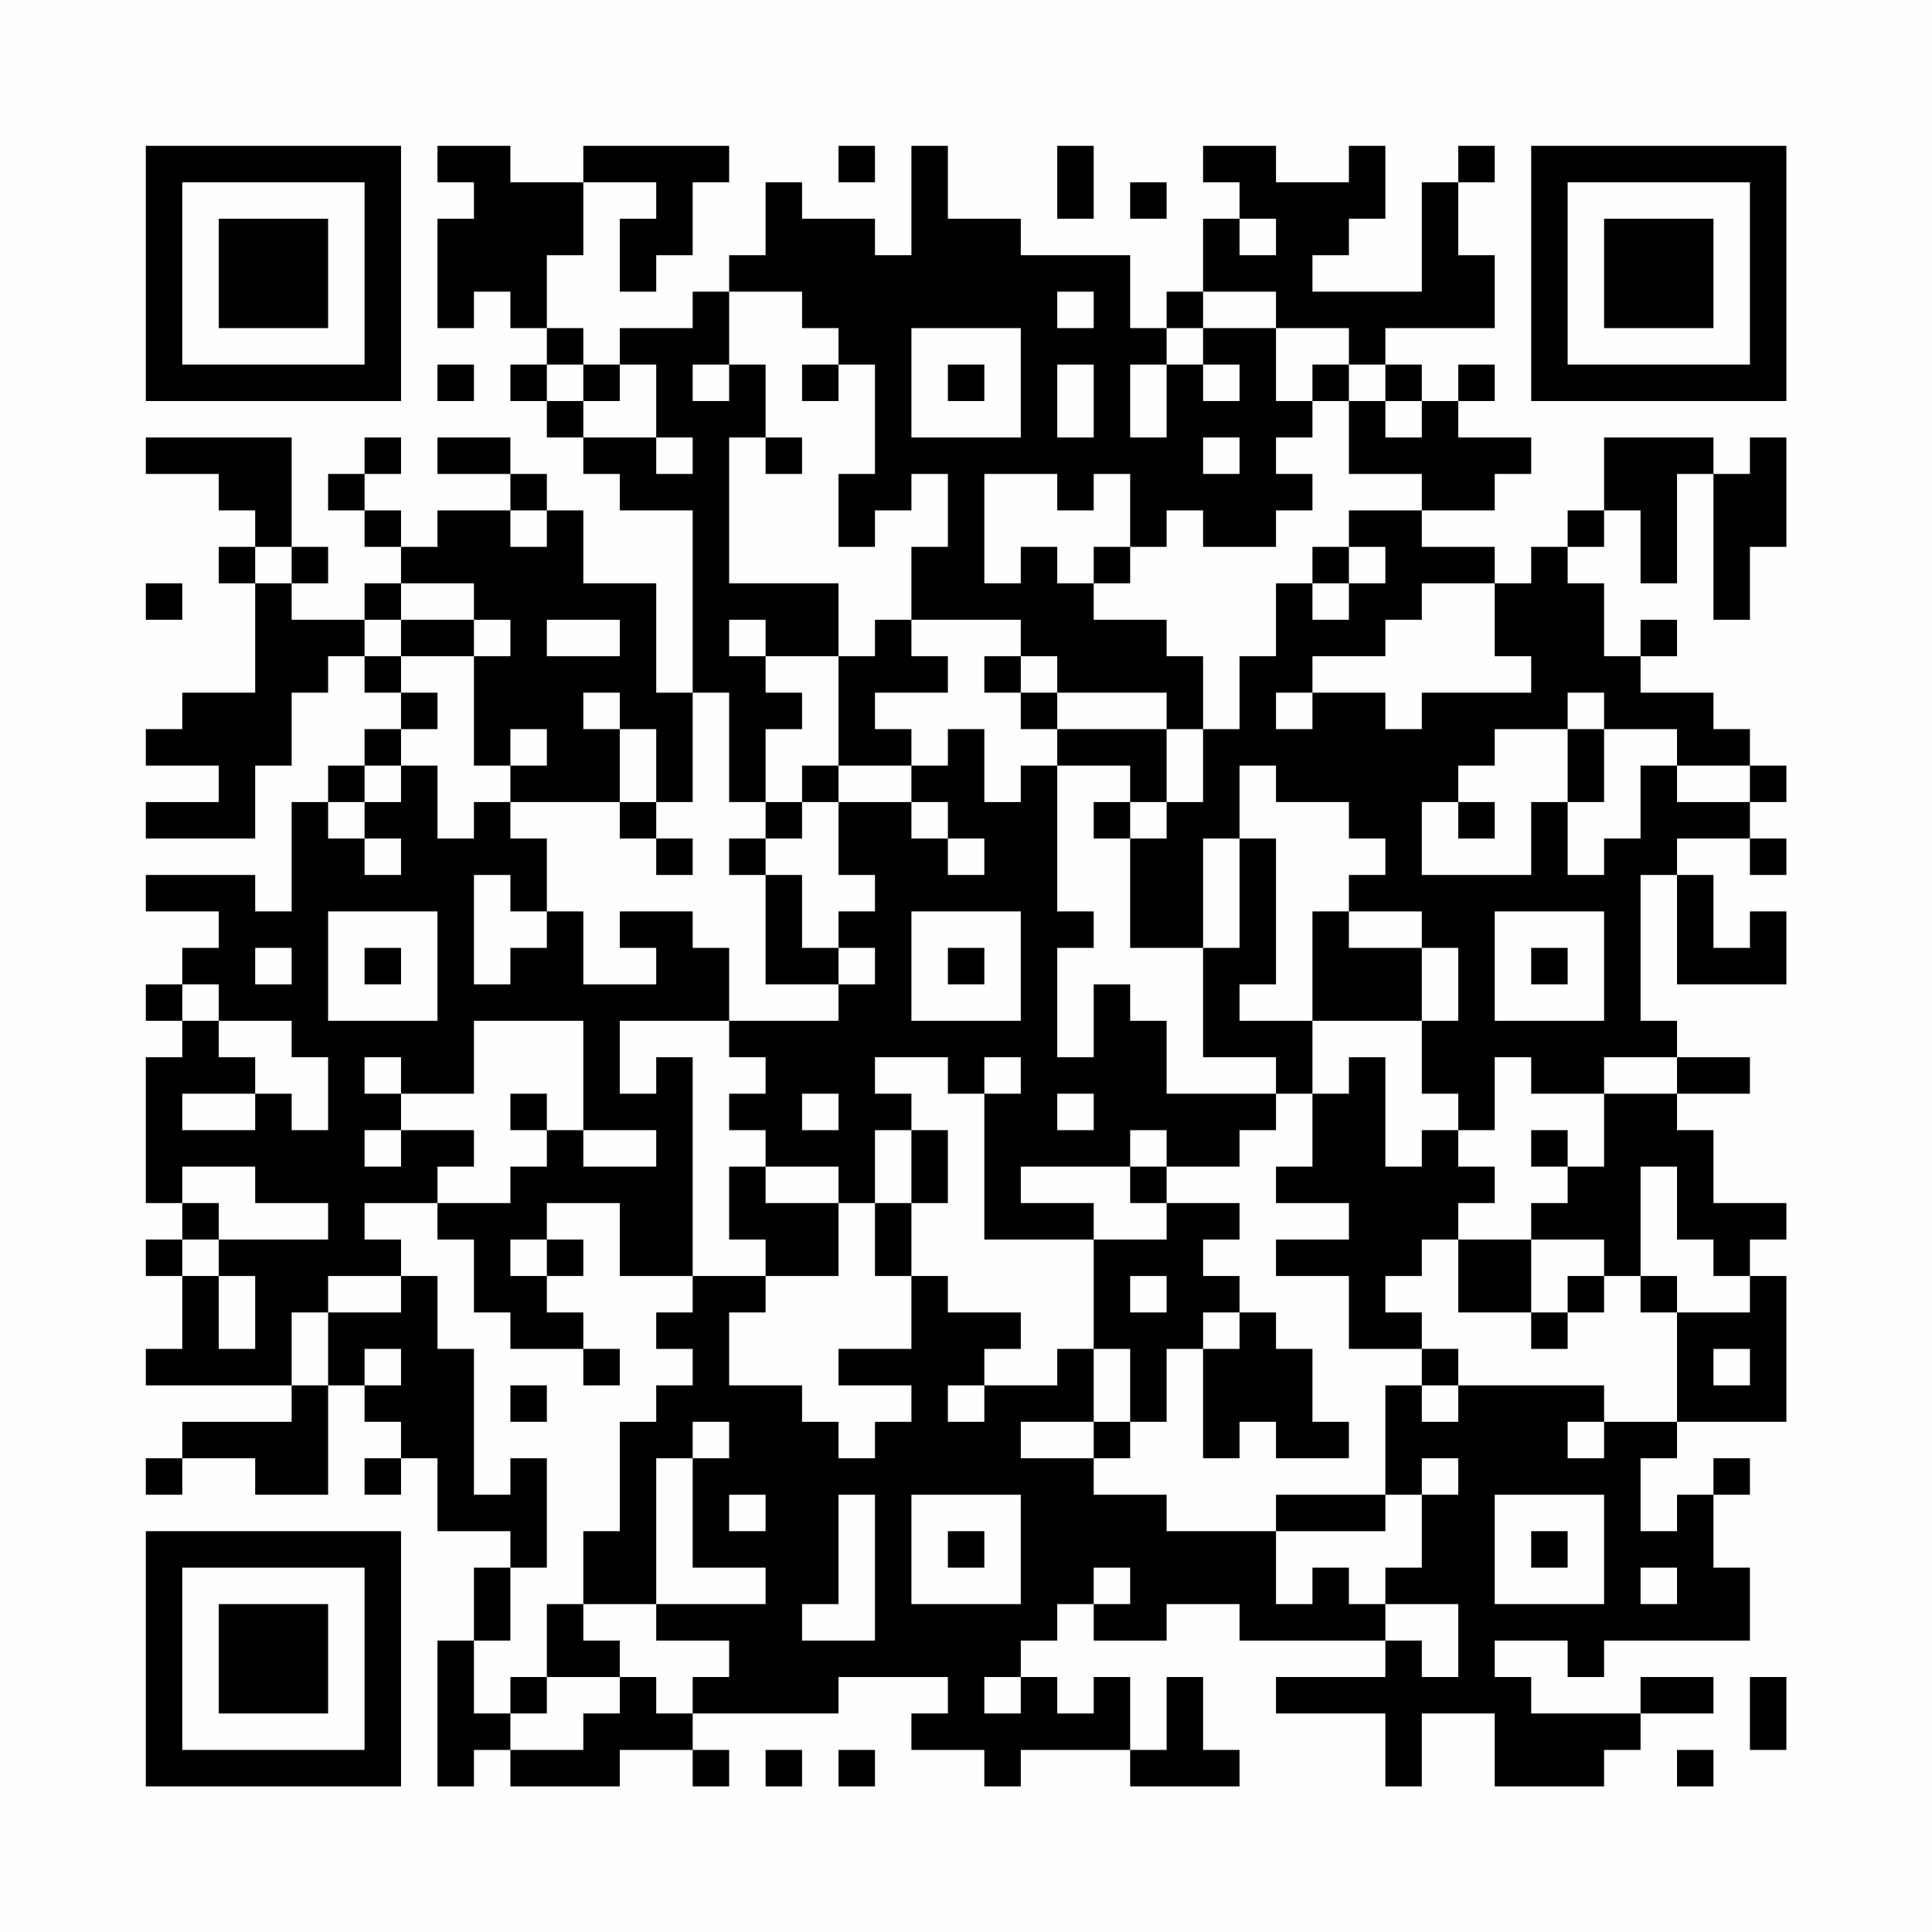 <?xml version="1.0" encoding="UTF-8"?>
<svg xmlns="http://www.w3.org/2000/svg" version="1.1" width="200" height="200" viewBox="0 0 200 200"><rect x="0" y="0" width="200" height="200" fill="#fefefe"/><g transform="scale(3.774)"><g transform="translate(4,4)"><path fill-rule="evenodd" d="M8 0L8 1L9 1L9 2L8 2L8 5L9 5L9 4L10 4L10 5L11 5L11 6L10 6L10 7L11 7L11 8L12 8L12 9L13 9L13 10L15 10L15 15L14 15L14 12L12 12L12 10L11 10L11 9L10 9L10 8L8 8L8 9L10 9L10 10L8 10L8 11L7 11L7 10L6 10L6 9L7 9L7 8L6 8L6 9L5 9L5 10L6 10L6 11L7 11L7 12L6 12L6 13L4 13L4 12L5 12L5 11L4 11L4 8L0 8L0 9L2 9L2 10L3 10L3 11L2 11L2 12L3 12L3 15L1 15L1 16L0 16L0 17L2 17L2 18L0 18L0 19L3 19L3 17L4 17L4 15L5 15L5 14L6 14L6 15L7 15L7 16L6 16L6 17L5 17L5 18L4 18L4 21L3 21L3 20L0 20L0 21L2 21L2 22L1 22L1 23L0 23L0 24L1 24L1 25L0 25L0 29L1 29L1 30L0 30L0 31L1 31L1 33L0 33L0 34L4 34L4 35L1 35L1 36L0 36L0 37L1 37L1 36L3 36L3 37L5 37L5 34L6 34L6 35L7 35L7 36L6 36L6 37L7 37L7 36L8 36L8 38L10 38L10 39L9 39L9 41L8 41L8 45L9 45L9 44L10 44L10 45L13 45L13 44L15 44L15 45L16 45L16 44L15 44L15 43L19 43L19 42L22 42L22 43L21 43L21 44L23 44L23 45L24 45L24 44L27 44L27 45L30 45L30 44L29 44L29 42L28 42L28 44L27 44L27 42L26 42L26 43L25 43L25 42L24 42L24 41L25 41L25 40L26 40L26 41L28 41L28 40L30 40L30 41L34 41L34 42L31 42L31 43L34 43L34 45L35 45L35 43L37 43L37 45L40 45L40 44L41 44L41 43L43 43L43 42L41 42L41 43L38 43L38 42L37 42L37 41L39 41L39 42L40 42L40 41L44 41L44 39L43 39L43 37L44 37L44 36L43 36L43 37L42 37L42 38L41 38L41 36L42 36L42 35L45 35L45 31L44 31L44 30L45 30L45 29L43 29L43 27L42 27L42 26L44 26L44 25L42 25L42 24L41 24L41 20L42 20L42 23L45 23L45 21L44 21L44 22L43 22L43 20L42 20L42 19L44 19L44 20L45 20L45 19L44 19L44 18L45 18L45 17L44 17L44 16L43 16L43 15L41 15L41 14L42 14L42 13L41 13L41 14L40 14L40 12L39 12L39 11L40 11L40 10L41 10L41 12L42 12L42 9L43 9L43 13L44 13L44 11L45 11L45 8L44 8L44 9L43 9L43 8L40 8L40 10L39 10L39 11L38 11L38 12L37 12L37 11L35 11L35 10L37 10L37 9L38 9L38 8L36 8L36 7L37 7L37 6L36 6L36 7L35 7L35 6L34 6L34 5L37 5L37 3L36 3L36 1L37 1L37 0L36 0L36 1L35 1L35 4L32 4L32 3L33 3L33 2L34 2L34 0L33 0L33 1L31 1L31 0L29 0L29 1L30 1L30 2L29 2L29 4L28 4L28 5L27 5L27 3L24 3L24 2L22 2L22 0L21 0L21 3L20 3L20 2L18 2L18 1L17 1L17 3L16 3L16 4L15 4L15 5L13 5L13 6L12 6L12 5L11 5L11 3L12 3L12 1L14 1L14 2L13 2L13 4L14 4L14 3L15 3L15 1L16 1L16 0L12 0L12 1L10 1L10 0ZM19 0L19 1L20 1L20 0ZM25 0L25 2L26 2L26 0ZM27 1L27 2L28 2L28 1ZM30 2L30 3L31 3L31 2ZM16 4L16 6L15 6L15 7L16 7L16 6L17 6L17 8L16 8L16 12L19 12L19 14L17 14L17 13L16 13L16 14L17 14L17 15L18 15L18 16L17 16L17 18L16 18L16 15L15 15L15 18L14 18L14 16L13 16L13 15L12 15L12 16L13 16L13 18L10 18L10 17L11 17L11 16L10 16L10 17L9 17L9 14L10 14L10 13L9 13L9 12L7 12L7 13L6 13L6 14L7 14L7 15L8 15L8 16L7 16L7 17L6 17L6 18L5 18L5 19L6 19L6 20L7 20L7 19L6 19L6 18L7 18L7 17L8 17L8 19L9 19L9 18L10 18L10 19L11 19L11 21L10 21L10 20L9 20L9 23L10 23L10 22L11 22L11 21L12 21L12 23L14 23L14 22L13 22L13 21L15 21L15 22L16 22L16 24L13 24L13 26L14 26L14 25L15 25L15 31L13 31L13 29L11 29L11 30L10 30L10 31L11 31L11 32L12 32L12 33L10 33L10 32L9 32L9 30L8 30L8 29L10 29L10 28L11 28L11 27L12 27L12 28L14 28L14 27L12 27L12 24L9 24L9 26L7 26L7 25L6 25L6 26L7 26L7 27L6 27L6 28L7 28L7 27L9 27L9 28L8 28L8 29L6 29L6 30L7 30L7 31L5 31L5 32L4 32L4 34L5 34L5 32L7 32L7 31L8 31L8 33L9 33L9 37L10 37L10 36L11 36L11 39L10 39L10 41L9 41L9 43L10 43L10 44L12 44L12 43L13 43L13 42L14 42L14 43L15 43L15 42L16 42L16 41L14 41L14 40L17 40L17 39L15 39L15 36L16 36L16 35L15 35L15 36L14 36L14 40L12 40L12 38L13 38L13 35L14 35L14 34L15 34L15 33L14 33L14 32L15 32L15 31L17 31L17 32L16 32L16 34L18 34L18 35L19 35L19 36L20 36L20 35L21 35L21 34L19 34L19 33L21 33L21 31L22 31L22 32L24 32L24 33L23 33L23 34L22 34L22 35L23 35L23 34L25 34L25 33L26 33L26 35L24 35L24 36L26 36L26 37L28 37L28 38L31 38L31 40L32 40L32 39L33 39L33 40L34 40L34 41L35 41L35 42L36 42L36 40L34 40L34 39L35 39L35 37L36 37L36 36L35 36L35 37L34 37L34 34L35 34L35 35L36 35L36 34L40 34L40 35L39 35L39 36L40 36L40 35L42 35L42 32L44 32L44 31L43 31L43 30L42 30L42 28L41 28L41 31L40 31L40 30L38 30L38 29L39 29L39 28L40 28L40 26L42 26L42 25L40 25L40 26L38 26L38 25L37 25L37 27L36 27L36 26L35 26L35 24L36 24L36 22L35 22L35 21L33 21L33 20L34 20L34 19L33 19L33 18L31 18L31 17L30 17L30 19L29 19L29 22L27 22L27 19L28 19L28 18L29 18L29 16L30 16L30 14L31 14L31 12L32 12L32 13L33 13L33 12L34 12L34 11L33 11L33 10L35 10L35 9L33 9L33 7L34 7L34 8L35 8L35 7L34 7L34 6L33 6L33 5L31 5L31 4L29 4L29 5L28 5L28 6L27 6L27 8L28 8L28 6L29 6L29 7L30 7L30 6L29 6L29 5L31 5L31 7L32 7L32 8L31 8L31 9L32 9L32 10L31 10L31 11L29 11L29 10L28 10L28 11L27 11L27 9L26 9L26 10L25 10L25 9L23 9L23 12L24 12L24 11L25 11L25 12L26 12L26 13L28 13L28 14L29 14L29 16L28 16L28 15L25 15L25 14L24 14L24 13L21 13L21 11L22 11L22 9L21 9L21 10L20 10L20 11L19 11L19 9L20 9L20 6L19 6L19 5L18 5L18 4ZM25 4L25 5L26 5L26 4ZM21 5L21 8L24 8L24 5ZM8 6L8 7L9 7L9 6ZM11 6L11 7L12 7L12 8L14 8L14 9L15 9L15 8L14 8L14 6L13 6L13 7L12 7L12 6ZM18 6L18 7L19 7L19 6ZM22 6L22 7L23 7L23 6ZM25 6L25 8L26 8L26 6ZM32 6L32 7L33 7L33 6ZM17 8L17 9L18 9L18 8ZM29 8L29 9L30 9L30 8ZM10 10L10 11L11 11L11 10ZM3 11L3 12L4 12L4 11ZM26 11L26 12L27 12L27 11ZM32 11L32 12L33 12L33 11ZM0 12L0 13L1 13L1 12ZM35 12L35 13L34 13L34 14L32 14L32 15L31 15L31 16L32 16L32 15L34 15L34 16L35 16L35 15L38 15L38 14L37 14L37 12ZM7 13L7 14L9 14L9 13ZM11 13L11 14L13 14L13 13ZM20 13L20 14L19 14L19 17L18 17L18 18L17 18L17 19L16 19L16 20L17 20L17 23L19 23L19 24L16 24L16 25L17 25L17 26L16 26L16 27L17 27L17 28L16 28L16 30L17 30L17 31L19 31L19 29L20 29L20 31L21 31L21 29L22 29L22 27L21 27L21 26L20 26L20 25L22 25L22 26L23 26L23 30L26 30L26 33L27 33L27 35L26 35L26 36L27 36L27 35L28 35L28 33L29 33L29 36L30 36L30 35L31 35L31 36L33 36L33 35L32 35L32 33L31 33L31 32L30 32L30 31L29 31L29 30L30 30L30 29L28 29L28 28L30 28L30 27L31 27L31 26L32 26L32 28L31 28L31 29L33 29L33 30L31 30L31 31L33 31L33 33L35 33L35 34L36 34L36 33L35 33L35 32L34 32L34 31L35 31L35 30L36 30L36 32L38 32L38 33L39 33L39 32L40 32L40 31L39 31L39 32L38 32L38 30L36 30L36 29L37 29L37 28L36 28L36 27L35 27L35 28L34 28L34 25L33 25L33 26L32 26L32 24L35 24L35 22L33 22L33 21L32 21L32 24L30 24L30 23L31 23L31 19L30 19L30 22L29 22L29 25L31 25L31 26L28 26L28 24L27 24L27 23L26 23L26 25L25 25L25 22L26 22L26 21L25 21L25 17L27 17L27 18L26 18L26 19L27 19L27 18L28 18L28 16L25 16L25 15L24 15L24 14L23 14L23 15L24 15L24 16L25 16L25 17L24 17L24 18L23 18L23 16L22 16L22 17L21 17L21 16L20 16L20 15L22 15L22 14L21 14L21 13ZM39 15L39 16L37 16L37 17L36 17L36 18L35 18L35 20L38 20L38 18L39 18L39 20L40 20L40 19L41 19L41 17L42 17L42 18L44 18L44 17L42 17L42 16L40 16L40 15ZM39 16L39 18L40 18L40 16ZM19 17L19 18L18 18L18 19L17 19L17 20L18 20L18 22L19 22L19 23L20 23L20 22L19 22L19 21L20 21L20 20L19 20L19 18L21 18L21 19L22 19L22 20L23 20L23 19L22 19L22 18L21 18L21 17ZM13 18L13 19L14 19L14 20L15 20L15 19L14 19L14 18ZM36 18L36 19L37 19L37 18ZM5 21L5 24L8 24L8 21ZM21 21L21 24L24 24L24 21ZM37 21L37 24L40 24L40 21ZM3 22L3 23L4 23L4 22ZM6 22L6 23L7 23L7 22ZM22 22L22 23L23 23L23 22ZM38 22L38 23L39 23L39 22ZM1 23L1 24L2 24L2 25L3 25L3 26L1 26L1 27L3 27L3 26L4 26L4 27L5 27L5 25L4 25L4 24L2 24L2 23ZM23 25L23 26L24 26L24 25ZM10 26L10 27L11 27L11 26ZM18 26L18 27L19 27L19 26ZM25 26L25 27L26 27L26 26ZM20 27L20 29L21 29L21 27ZM27 27L27 28L24 28L24 29L26 29L26 30L28 30L28 29L27 29L27 28L28 28L28 27ZM38 27L38 28L39 28L39 27ZM1 28L1 29L2 29L2 30L1 30L1 31L2 31L2 33L3 33L3 31L2 31L2 30L5 30L5 29L3 29L3 28ZM17 28L17 29L19 29L19 28ZM11 30L11 31L12 31L12 30ZM27 31L27 32L28 32L28 31ZM41 31L41 32L42 32L42 31ZM29 32L29 33L30 33L30 32ZM6 33L6 34L7 34L7 33ZM12 33L12 34L13 34L13 33ZM43 33L43 34L44 34L44 33ZM10 34L10 35L11 35L11 34ZM16 37L16 38L17 38L17 37ZM19 37L19 40L18 40L18 41L20 41L20 37ZM21 37L21 40L24 40L24 37ZM31 37L31 38L34 38L34 37ZM37 37L37 40L40 40L40 37ZM22 38L22 39L23 39L23 38ZM38 38L38 39L39 39L39 38ZM26 39L26 40L27 40L27 39ZM41 39L41 40L42 40L42 39ZM11 40L11 42L10 42L10 43L11 43L11 42L13 42L13 41L12 41L12 40ZM23 42L23 43L24 43L24 42ZM44 42L44 44L45 44L45 42ZM17 44L17 45L18 45L18 44ZM19 44L19 45L20 45L20 44ZM42 44L42 45L43 45L43 44ZM0 0L0 7L7 7L7 0ZM1 1L1 6L6 6L6 1ZM2 2L2 5L5 5L5 2ZM38 0L38 7L45 7L45 0ZM39 1L39 6L44 6L44 1ZM40 2L40 5L43 5L43 2ZM0 38L0 45L7 45L7 38ZM1 39L1 44L6 44L6 39ZM2 40L2 43L5 43L5 40Z" fill="#000000"/></g></g></svg>
